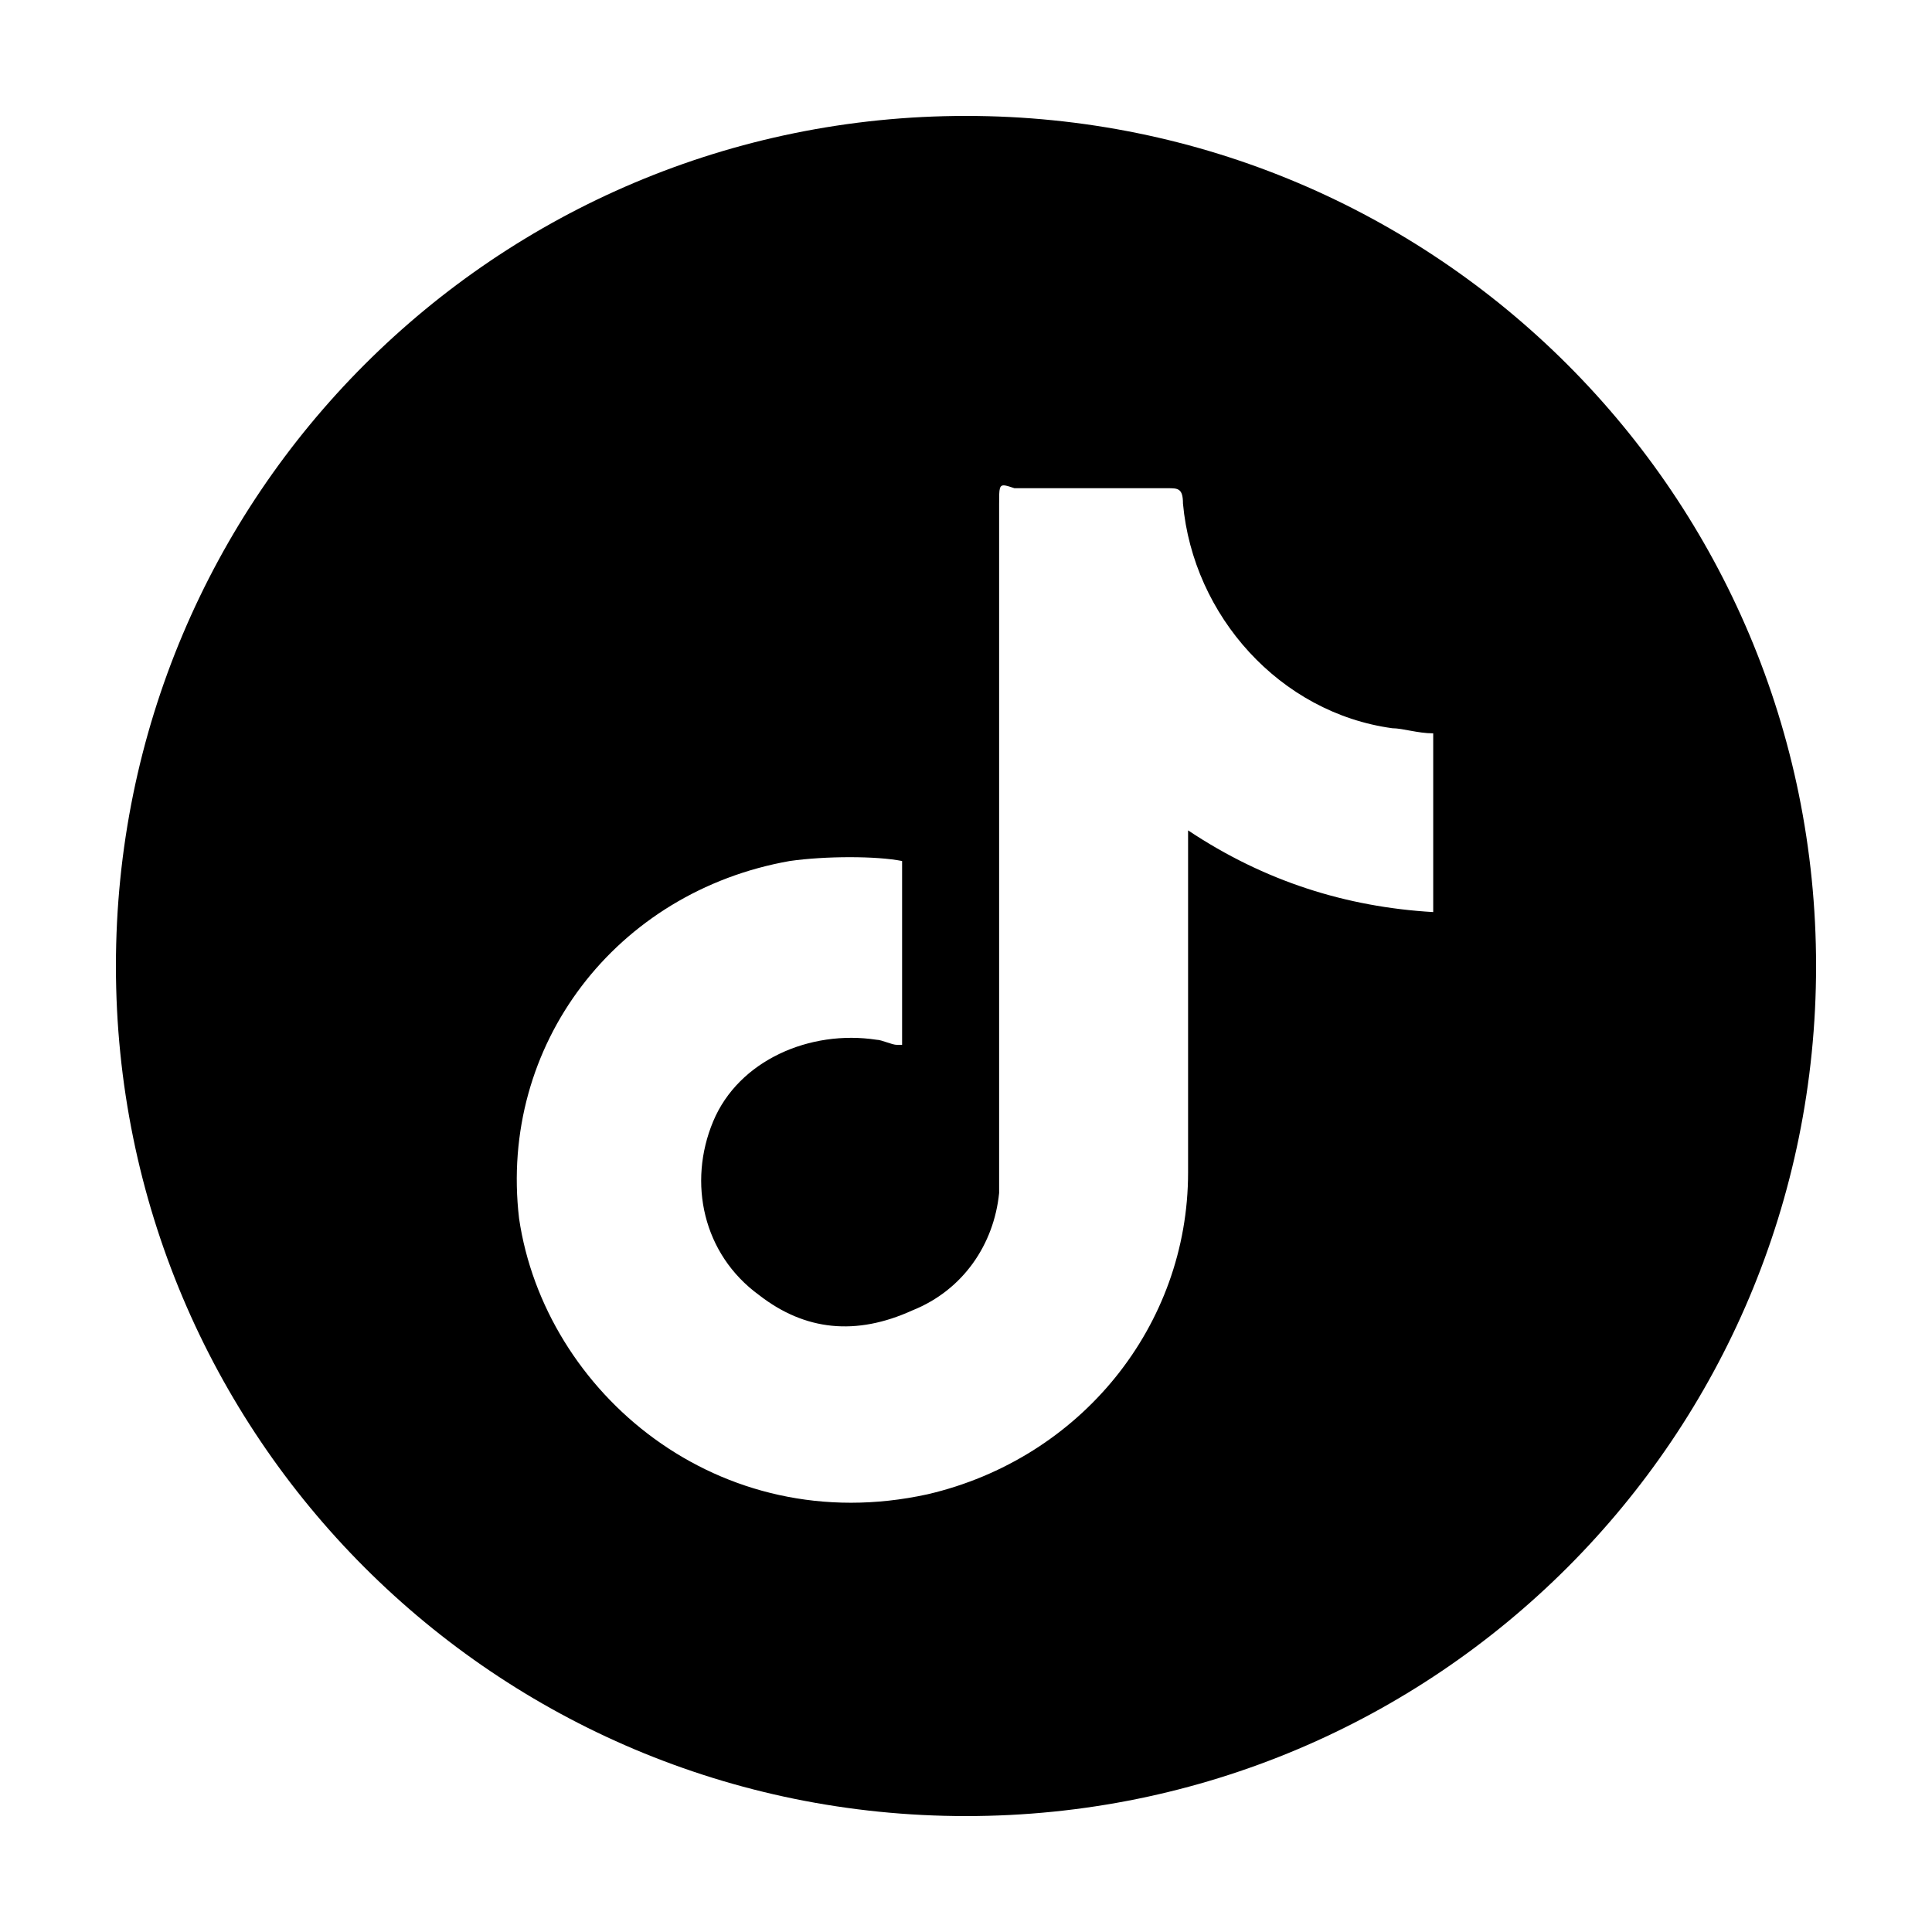<?xml version="1.0" encoding="UTF-8" standalone="no"?>
<svg
   class="icon"
   style="width: 1em;height: 1em;vertical-align: middle;fill: currentColor;overflow: hidden;"
   viewBox="0 0 1024 1024"
   version="1.1"
   p-id="10291"
   id="svg764"
   sodipodi:docname="dy-mono.svg"
   inkscape:version="1.1.1 (c3084ef, 2021-09-22)"
   xmlns:inkscape="http://www.inkscape.org/namespaces/inkscape"
   xmlns:sodipodi="http://sodipodi.sourceforge.net/DTD/sodipodi-0.dtd"
   xmlns="http://www.w3.org/2000/svg"
   xmlns:svg="http://www.w3.org/2000/svg">
  <defs
     id="defs768" />
  <sodipodi:namedview
     id="namedview766"
     pagecolor="#ffffff"
     bordercolor="#666666"
     borderopacity="1.0"
     inkscape:pageshadow="2"
     inkscape:pageopacity="0.0"
     inkscape:pagecheckerboard="0"
     showgrid="false"
     inkscape:zoom="0.734375"
     inkscape:cx="392.17021"
     inkscape:cy="512"
     inkscape:window-width="1920"
     inkscape:window-height="942"
     inkscape:window-x="0"
     inkscape:window-y="25"
     inkscape:window-maximized="1"
     inkscape:current-layer="svg764" />
  <path
     d="M 512,61.44 C 262.69,61.44 61.44,262.69 61.44,512 61.44,761.31 262.69,962.56 512,962.56 761.31,962.56 962.56,761.31 962.56,512 962.56,262.69 761.31,61.44 512,61.44 Z m 20.982,195.926 c 1.142,0.211 2.665,0.72 4.695,1.396 h 81.203 c 5.414,0 8.119,7.8e-4 8.119,8.121 5.414,59.549 51.43,110.977 110.978,119.098 5.414,0 13.534,2.707 21.654,2.707 v 94.736 C 713.617,480.717 670.308,467.183 629.707,440.115 v 181.353 c 0,81.203 -56.842,151.58 -138.045,170.527 -110.977,24.361 -203.007,-54.136 -216.541,-146.166 -10.827,-92.03 51.429,-173.234 143.459,-189.474 18.947,-2.707 46.015,-2.707 59.549,0 v 97.443 h -2.707 c -2.707,0 -8.121,-2.705 -10.828,-2.705 -35.188,-5.414 -73.081,10.825 -86.615,43.307 -13.534,32.481 -5.415,70.377 24.359,92.031 24.361,18.947 51.429,21.655 81.203,8.121 27.068,-10.827 43.309,-35.188 46.016,-62.256 V 266.883 c 0,-8.12 3e-5,-10.152 3.426,-9.518 z"
     style="overflow:hidden;fill:#000000;fill-opacity:1;stroke-width:1.076"
     id="path4654" />
</svg>
